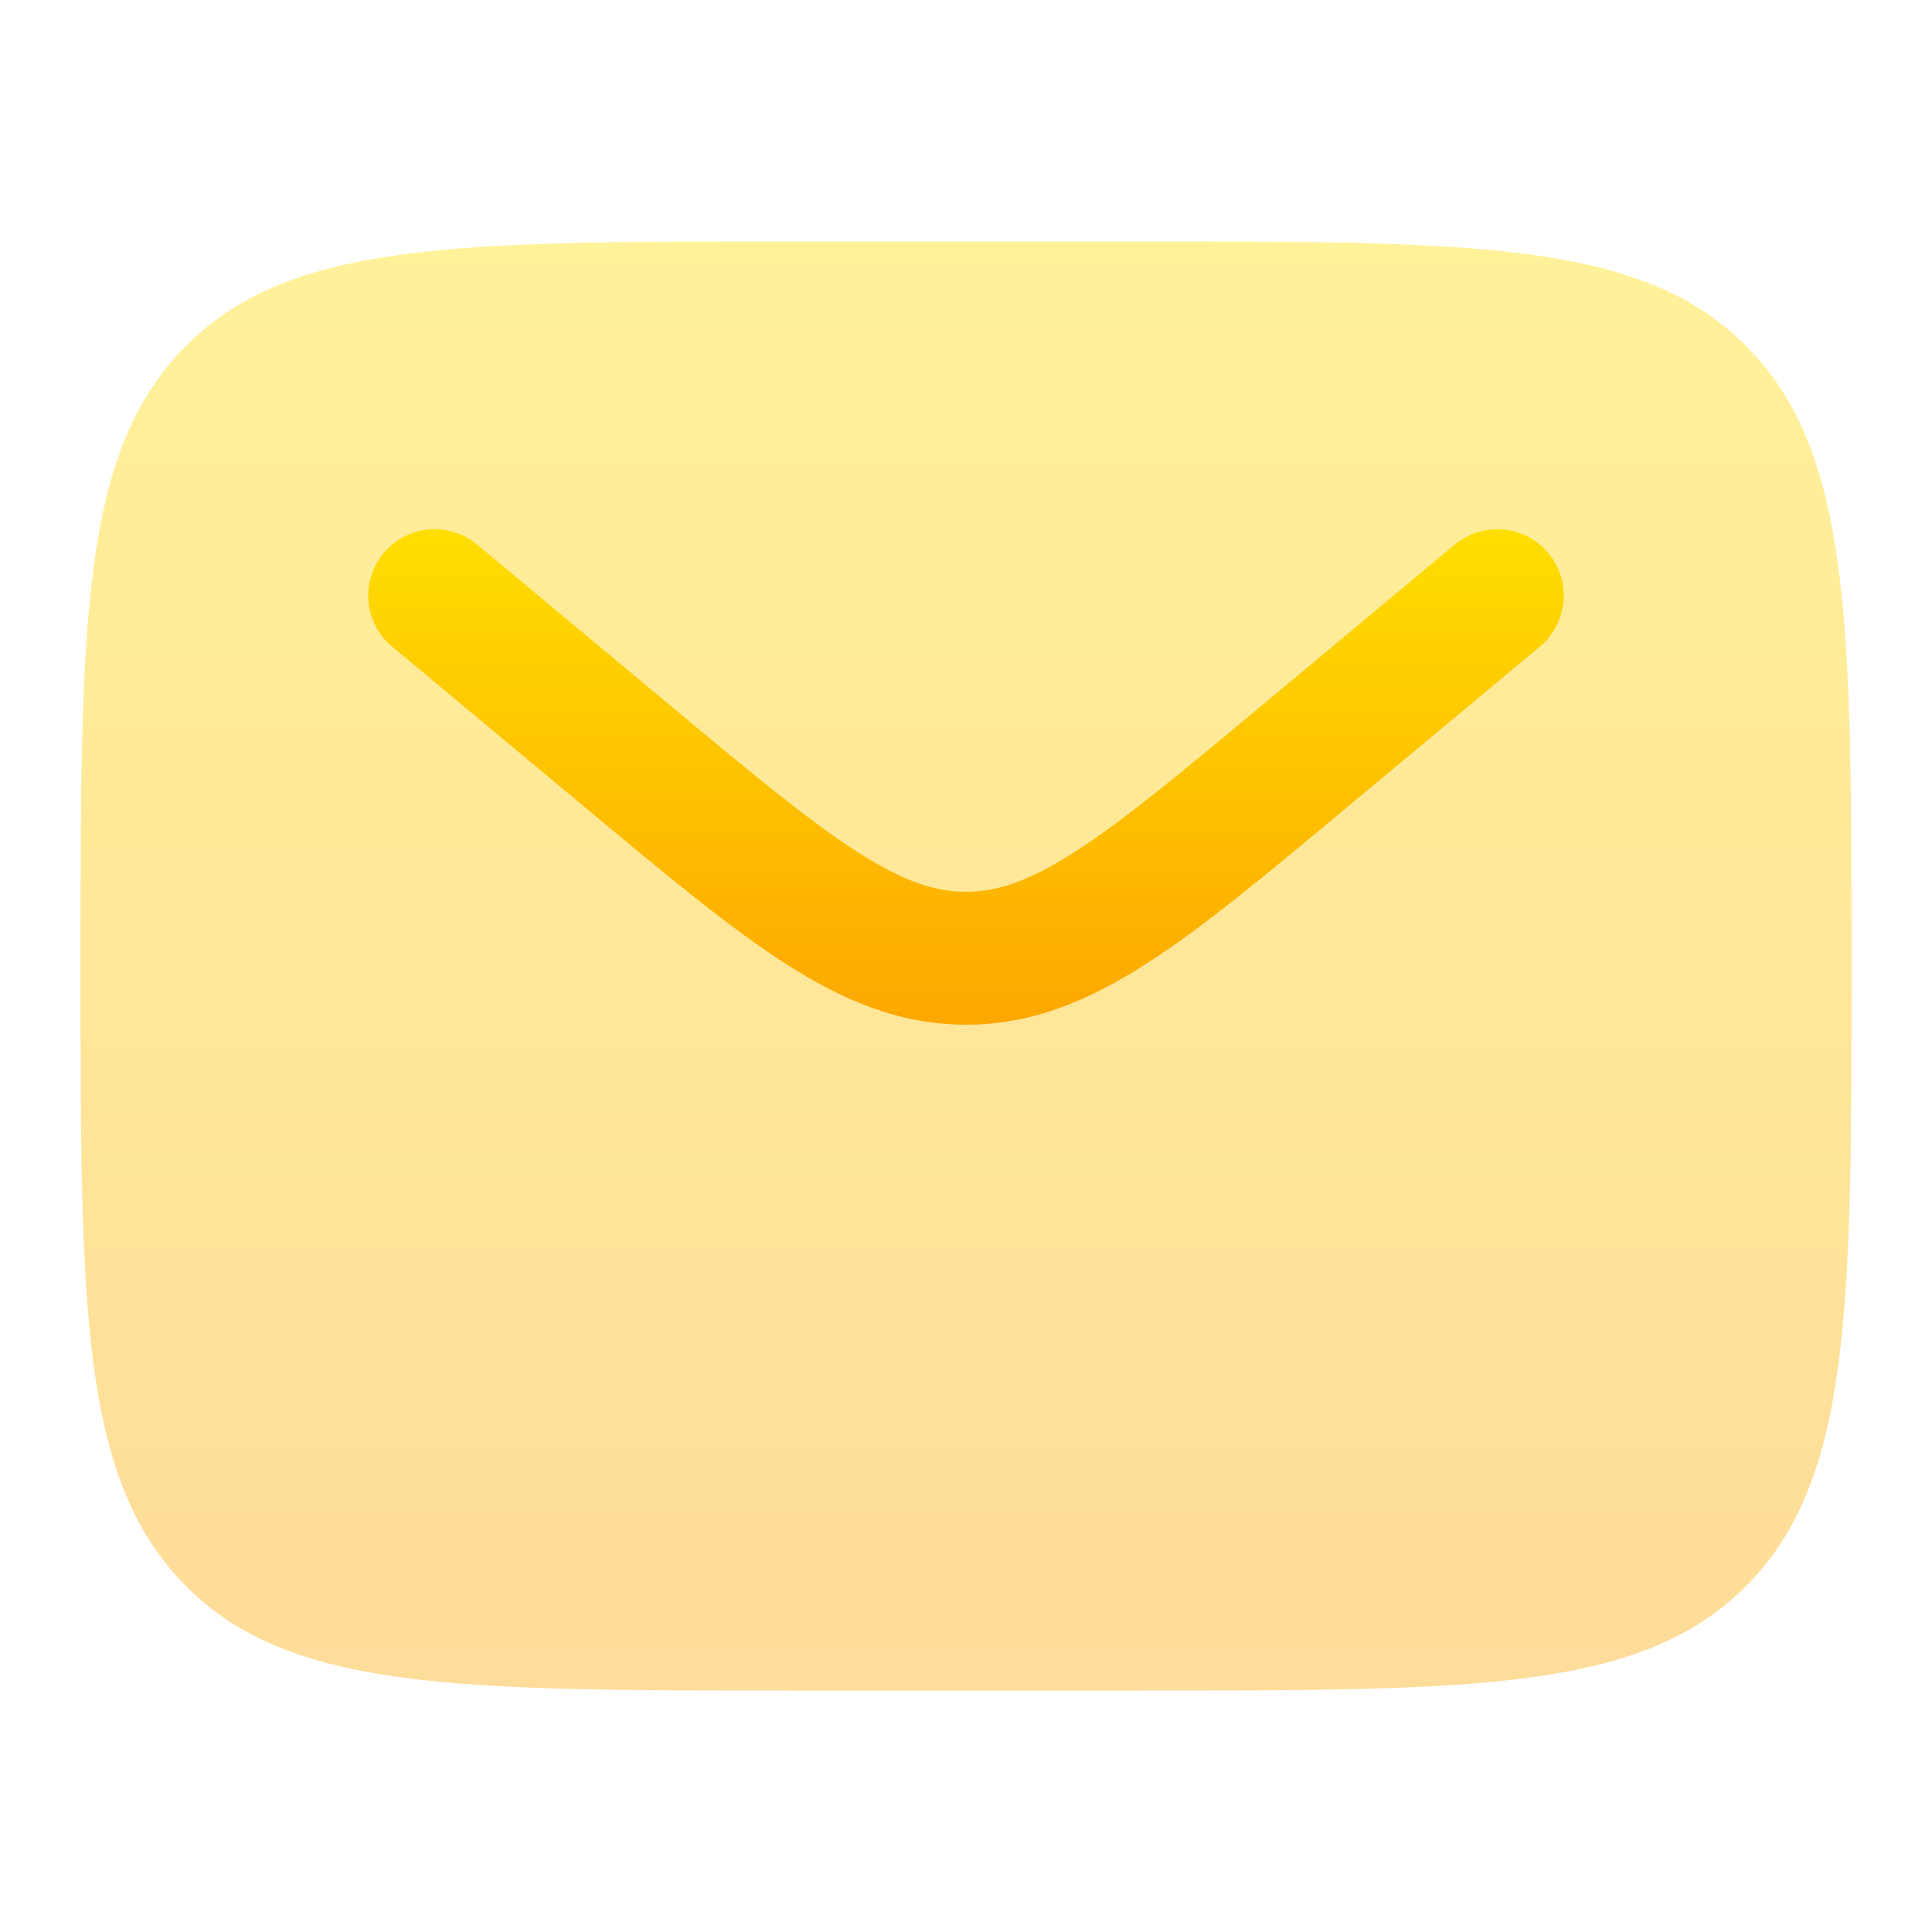 <svg width="24" height="24" viewBox="0 0 24 24" fill="none" xmlns="http://www.w3.org/2000/svg">
<path opacity="0.4" d="M14.2 3H9.8C5.652 3 3.577 3 2.289 4.318C1 5.636 1 7.758 1 12C1 16.243 1 18.364 2.289 19.682C3.577 21 5.652 21 9.8 21H14.2C18.348 21 20.423 21 21.711 19.682C23 18.364 23 16.242 23 12C23 7.757 23 5.636 21.711 4.318C20.423 3 18.348 3 14.2 3Z" fill="url(#paint0_linear_8_517)"/>
<path d="M19.128 8.033C19.296 7.893 19.402 7.692 19.422 7.474C19.442 7.256 19.374 7.039 19.234 6.871C19.094 6.703 18.893 6.597 18.675 6.577C18.457 6.558 18.24 6.625 18.072 6.765L15.697 8.745C14.671 9.6 13.959 10.192 13.357 10.578C12.775 10.953 12.38 11.078 12 11.078C11.62 11.078 11.226 10.953 10.643 10.578C10.042 10.192 9.329 9.6 8.303 8.744L5.928 6.765C5.76 6.625 5.543 6.558 5.325 6.577C5.107 6.597 4.906 6.703 4.766 6.871C4.626 7.039 4.558 7.256 4.578 7.474C4.598 7.692 4.704 7.893 4.872 8.033L7.288 10.047C8.263 10.859 9.053 11.517 9.751 11.967C10.477 12.433 11.185 12.729 12.001 12.729C12.815 12.729 13.523 12.433 14.249 11.966C14.947 11.518 15.737 10.859 16.712 10.046L19.128 8.033Z" fill="url(#paint1_linear_8_517)"/>
<defs>
<linearGradient id="paint0_linear_8_517" x1="12" y1="21" x2="12" y2="3" gradientUnits="userSpaceOnUse">
<stop stop-color="#FDA700"/>
<stop offset="1" stop-color="#FFDE00"/>
</linearGradient>
<linearGradient id="paint1_linear_8_517" x1="12" y1="12.729" x2="12" y2="6.574" gradientUnits="userSpaceOnUse">
<stop stop-color="#FDA700"/>
<stop offset="1" stop-color="#FFDE00"/>
</linearGradient>
</defs>
</svg>
